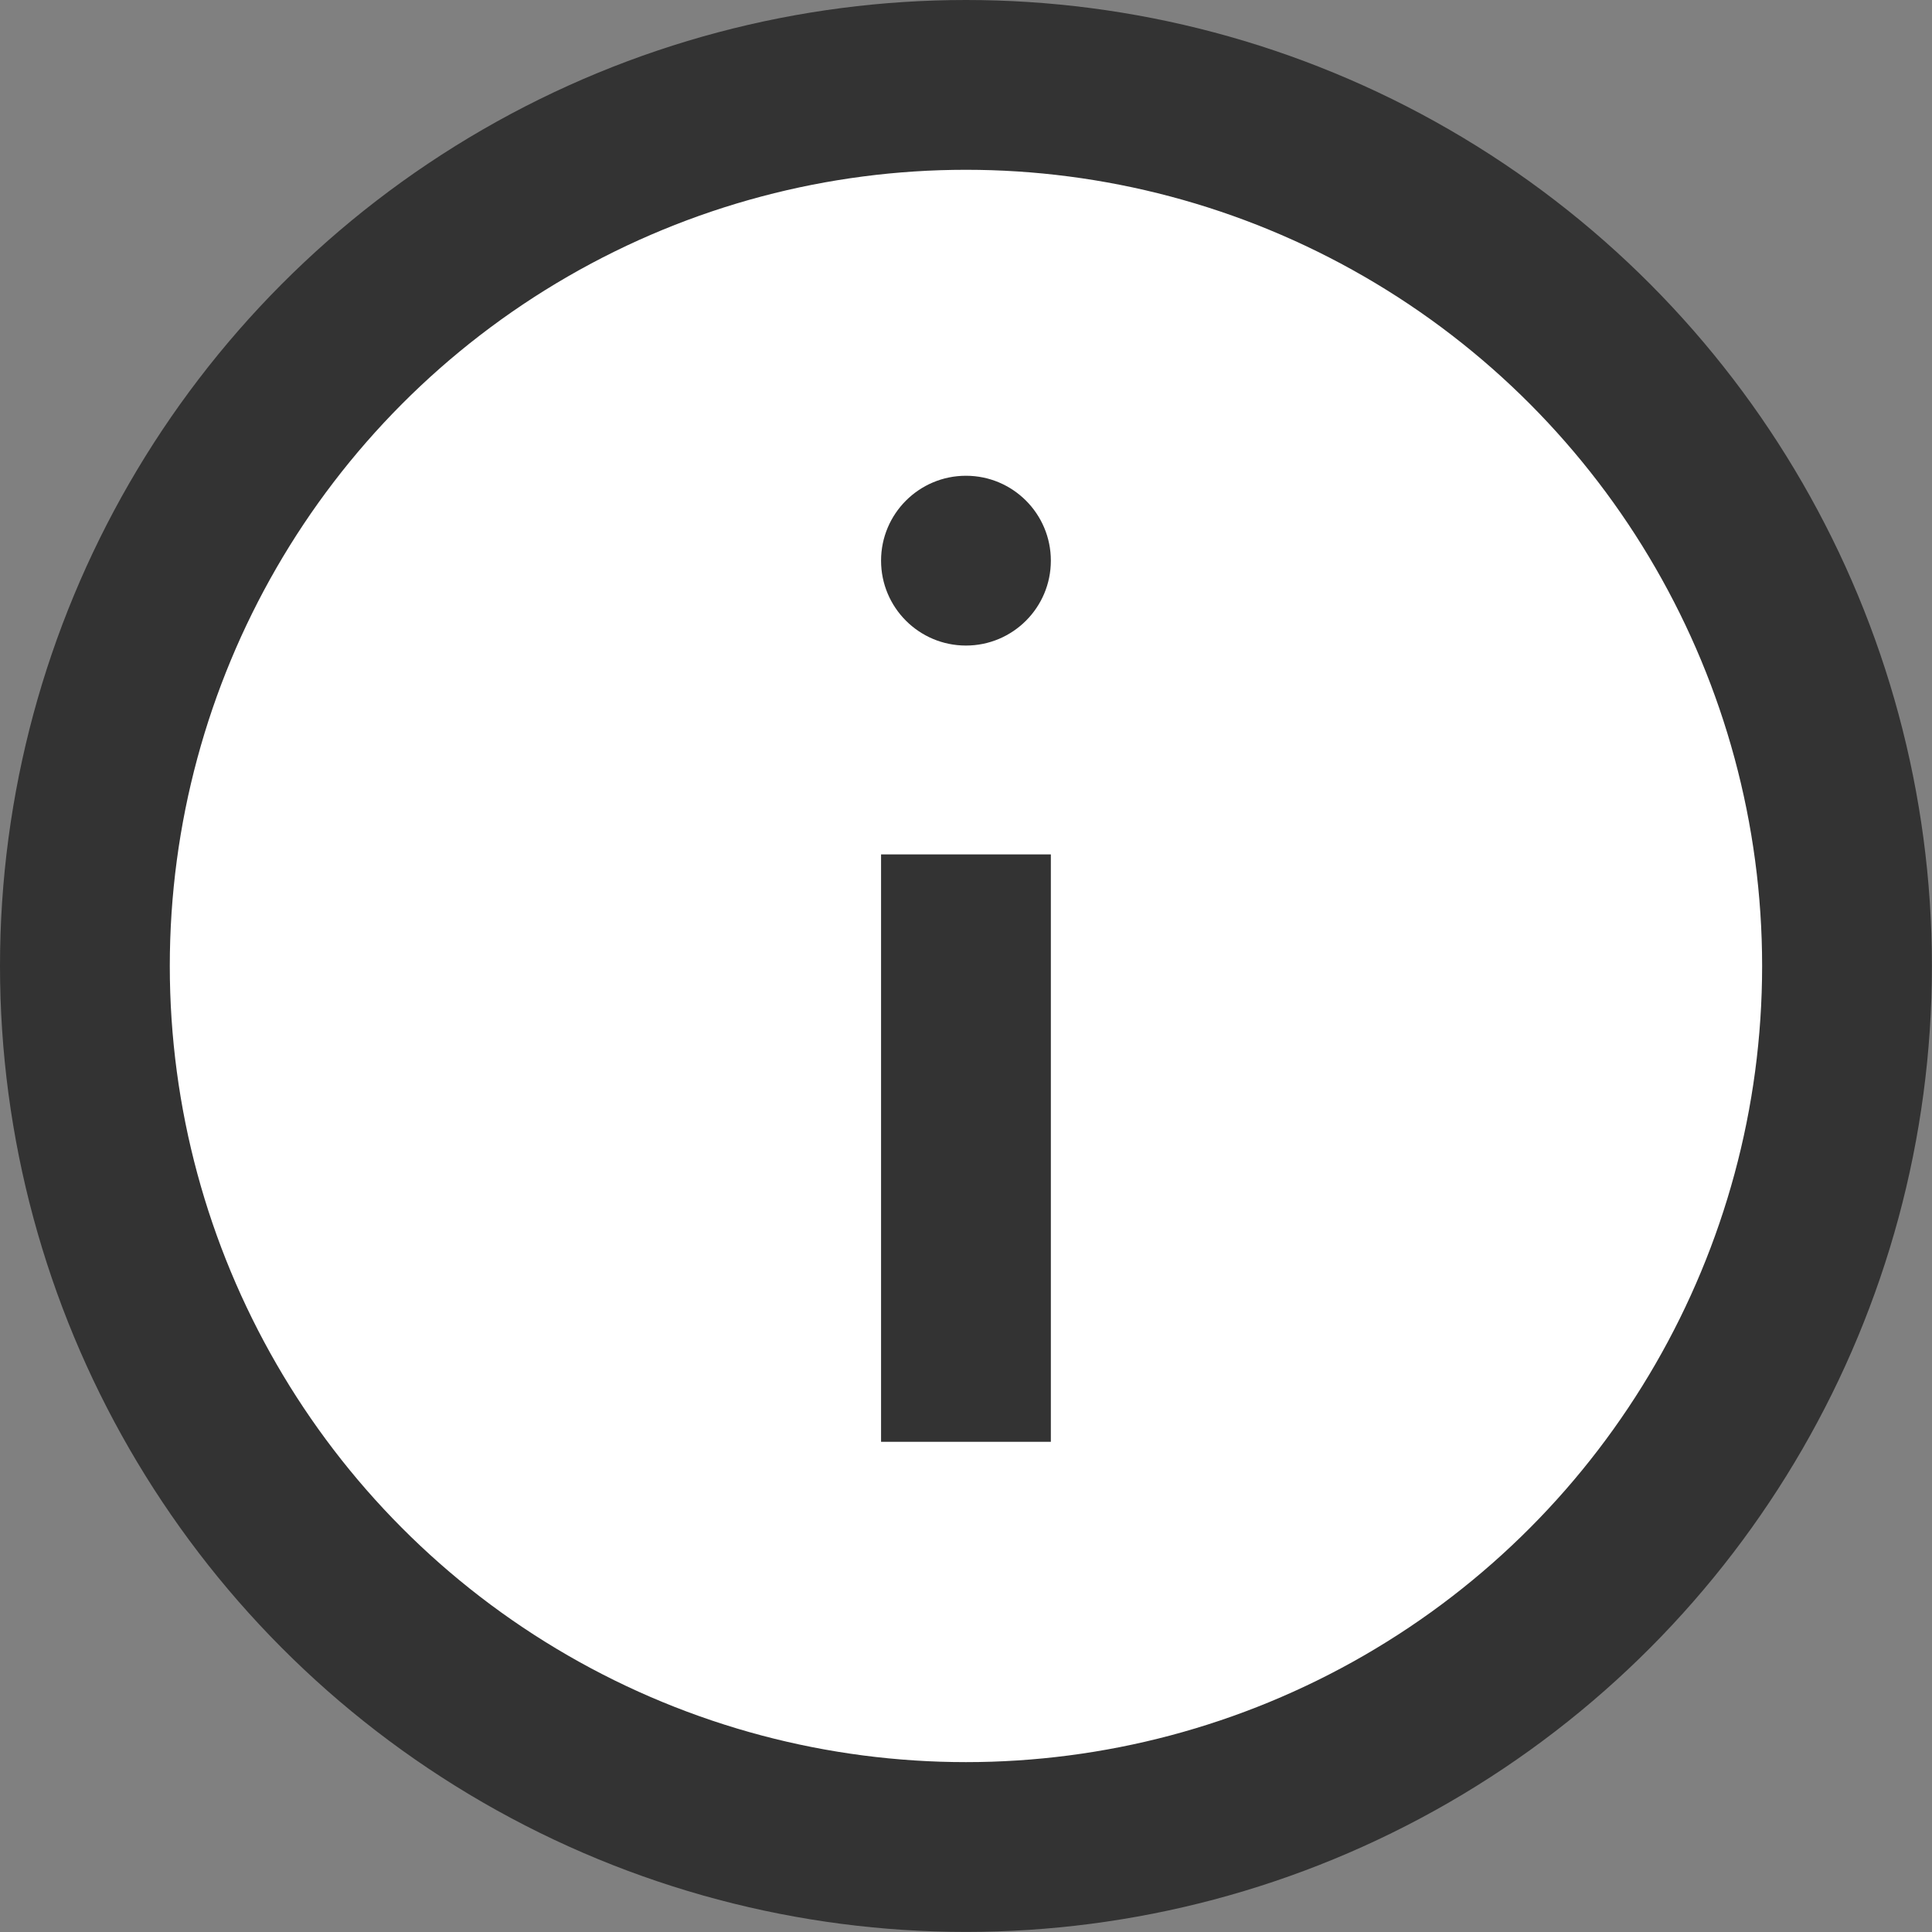 <svg xmlns="http://www.w3.org/2000/svg" width="22.757" height="22.757" viewBox="0 0 22.757 22.757"><rect x="0" y="0" width="22.757" height="22.757" fill="#808080" stroke="none"/><circle cx="11.378" cy="11.378" r="10.378" fill="#fff" stroke="#333" stroke-miterlimit="10" stroke-width="2"/><path fill="none" stroke="#333" stroke-miterlimit="10" stroke-width="2" d="M11.378 10.064v6.919"/><circle cx="11.378" cy="6.604" r="1" fill="#333"/></svg>